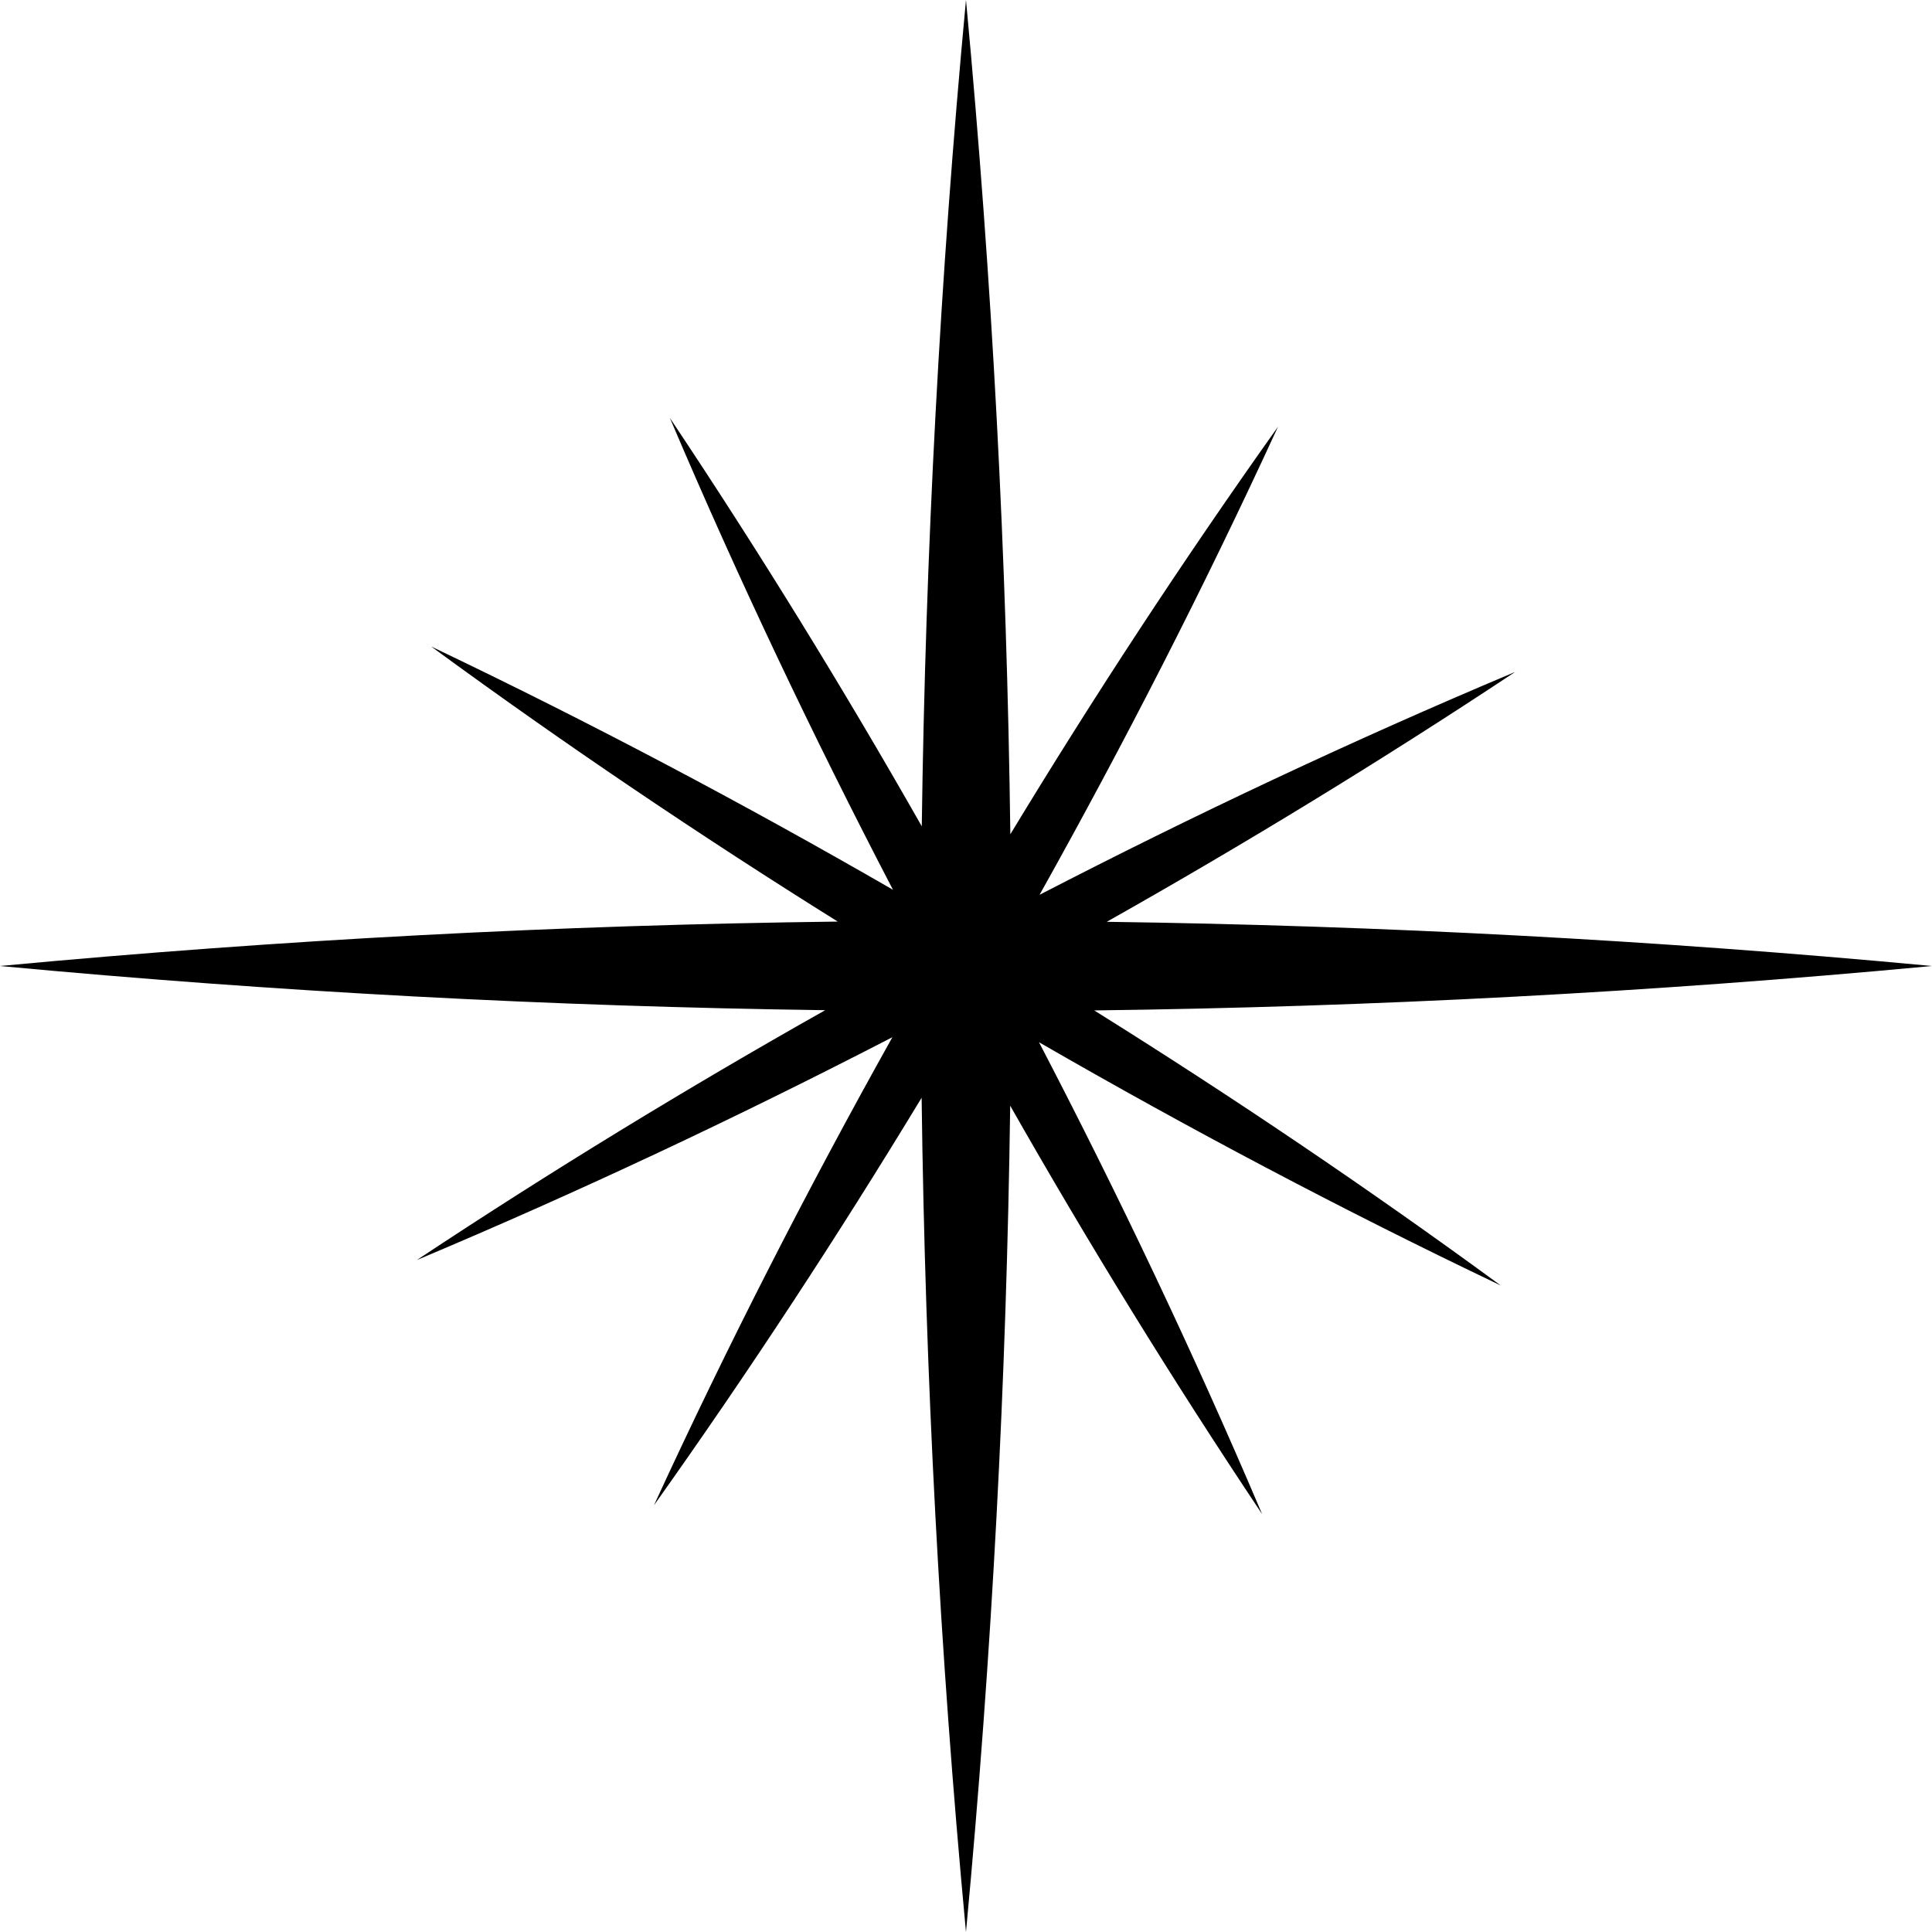 <?xml version="1.0" encoding="UTF-8"?><svg xmlns="http://www.w3.org/2000/svg" xmlns:xlink="http://www.w3.org/1999/xlink" height="886.4" preserveAspectRatio="xMidYMid meet" version="1.0" viewBox="56.8 56.8 886.4 886.4" width="886.4" zoomAndPan="magnify"><g id="change1_1"><path d="M 564.586 479.723 C 628.078 443.926 690.328 405.895 751.164 365.609 L 751.957 365.086 L 751.078 365.453 C 677.266 396.512 604.828 430.617 533.754 467.332 C 572.789 397.504 609.258 326.23 642.73 253.477 L 643.129 252.613 L 642.574 253.391 C 599.535 313.949 558.816 376.078 520.344 439.547 C 518.719 312.301 512 185.102 500.129 58.262 L 499.992 56.793 L 499.855 58.262 C 488.098 183.891 481.41 309.871 479.707 435.902 C 443.602 372.398 405.266 310.148 364.66 249.336 L 364.133 248.543 L 364.504 249.418 C 395.645 322.652 429.781 394.52 466.496 465.027 C 397.637 425.305 327.312 388.102 255.488 353.828 L 254.629 353.422 L 255.398 353.98 C 315.773 398.172 377.77 440.02 441.156 479.621 C 313.371 481.207 185.633 487.941 58.254 499.863 L 56.785 500 L 58.254 500.137 C 183.719 511.879 309.531 518.562 435.398 520.277 C 371.906 556.074 309.656 594.105 248.82 634.391 L 248.027 634.914 L 248.906 634.547 C 322.719 603.488 395.156 569.387 466.23 532.668 C 427.195 602.496 390.727 673.773 357.254 746.523 L 356.855 747.387 L 357.41 746.613 C 400.449 686.051 441.164 623.922 479.641 560.453 C 481.266 687.699 487.984 814.898 499.855 941.738 L 499.992 943.207 L 500.129 941.738 C 511.887 816.109 518.574 690.129 520.277 564.098 C 556.383 627.602 594.719 689.852 635.32 750.664 L 635.852 751.457 L 635.48 750.582 C 604.34 677.348 570.203 605.48 533.488 534.973 C 602.348 574.695 672.672 611.902 744.496 646.172 L 745.355 646.582 L 744.586 646.02 C 684.211 601.828 622.211 559.98 558.824 520.379 C 686.613 518.793 814.355 512.059 941.73 500.137 L 943.199 500 L 941.73 499.863 C 816.266 488.121 690.449 481.438 564.586 479.723" fill="inherit"/></g></svg>